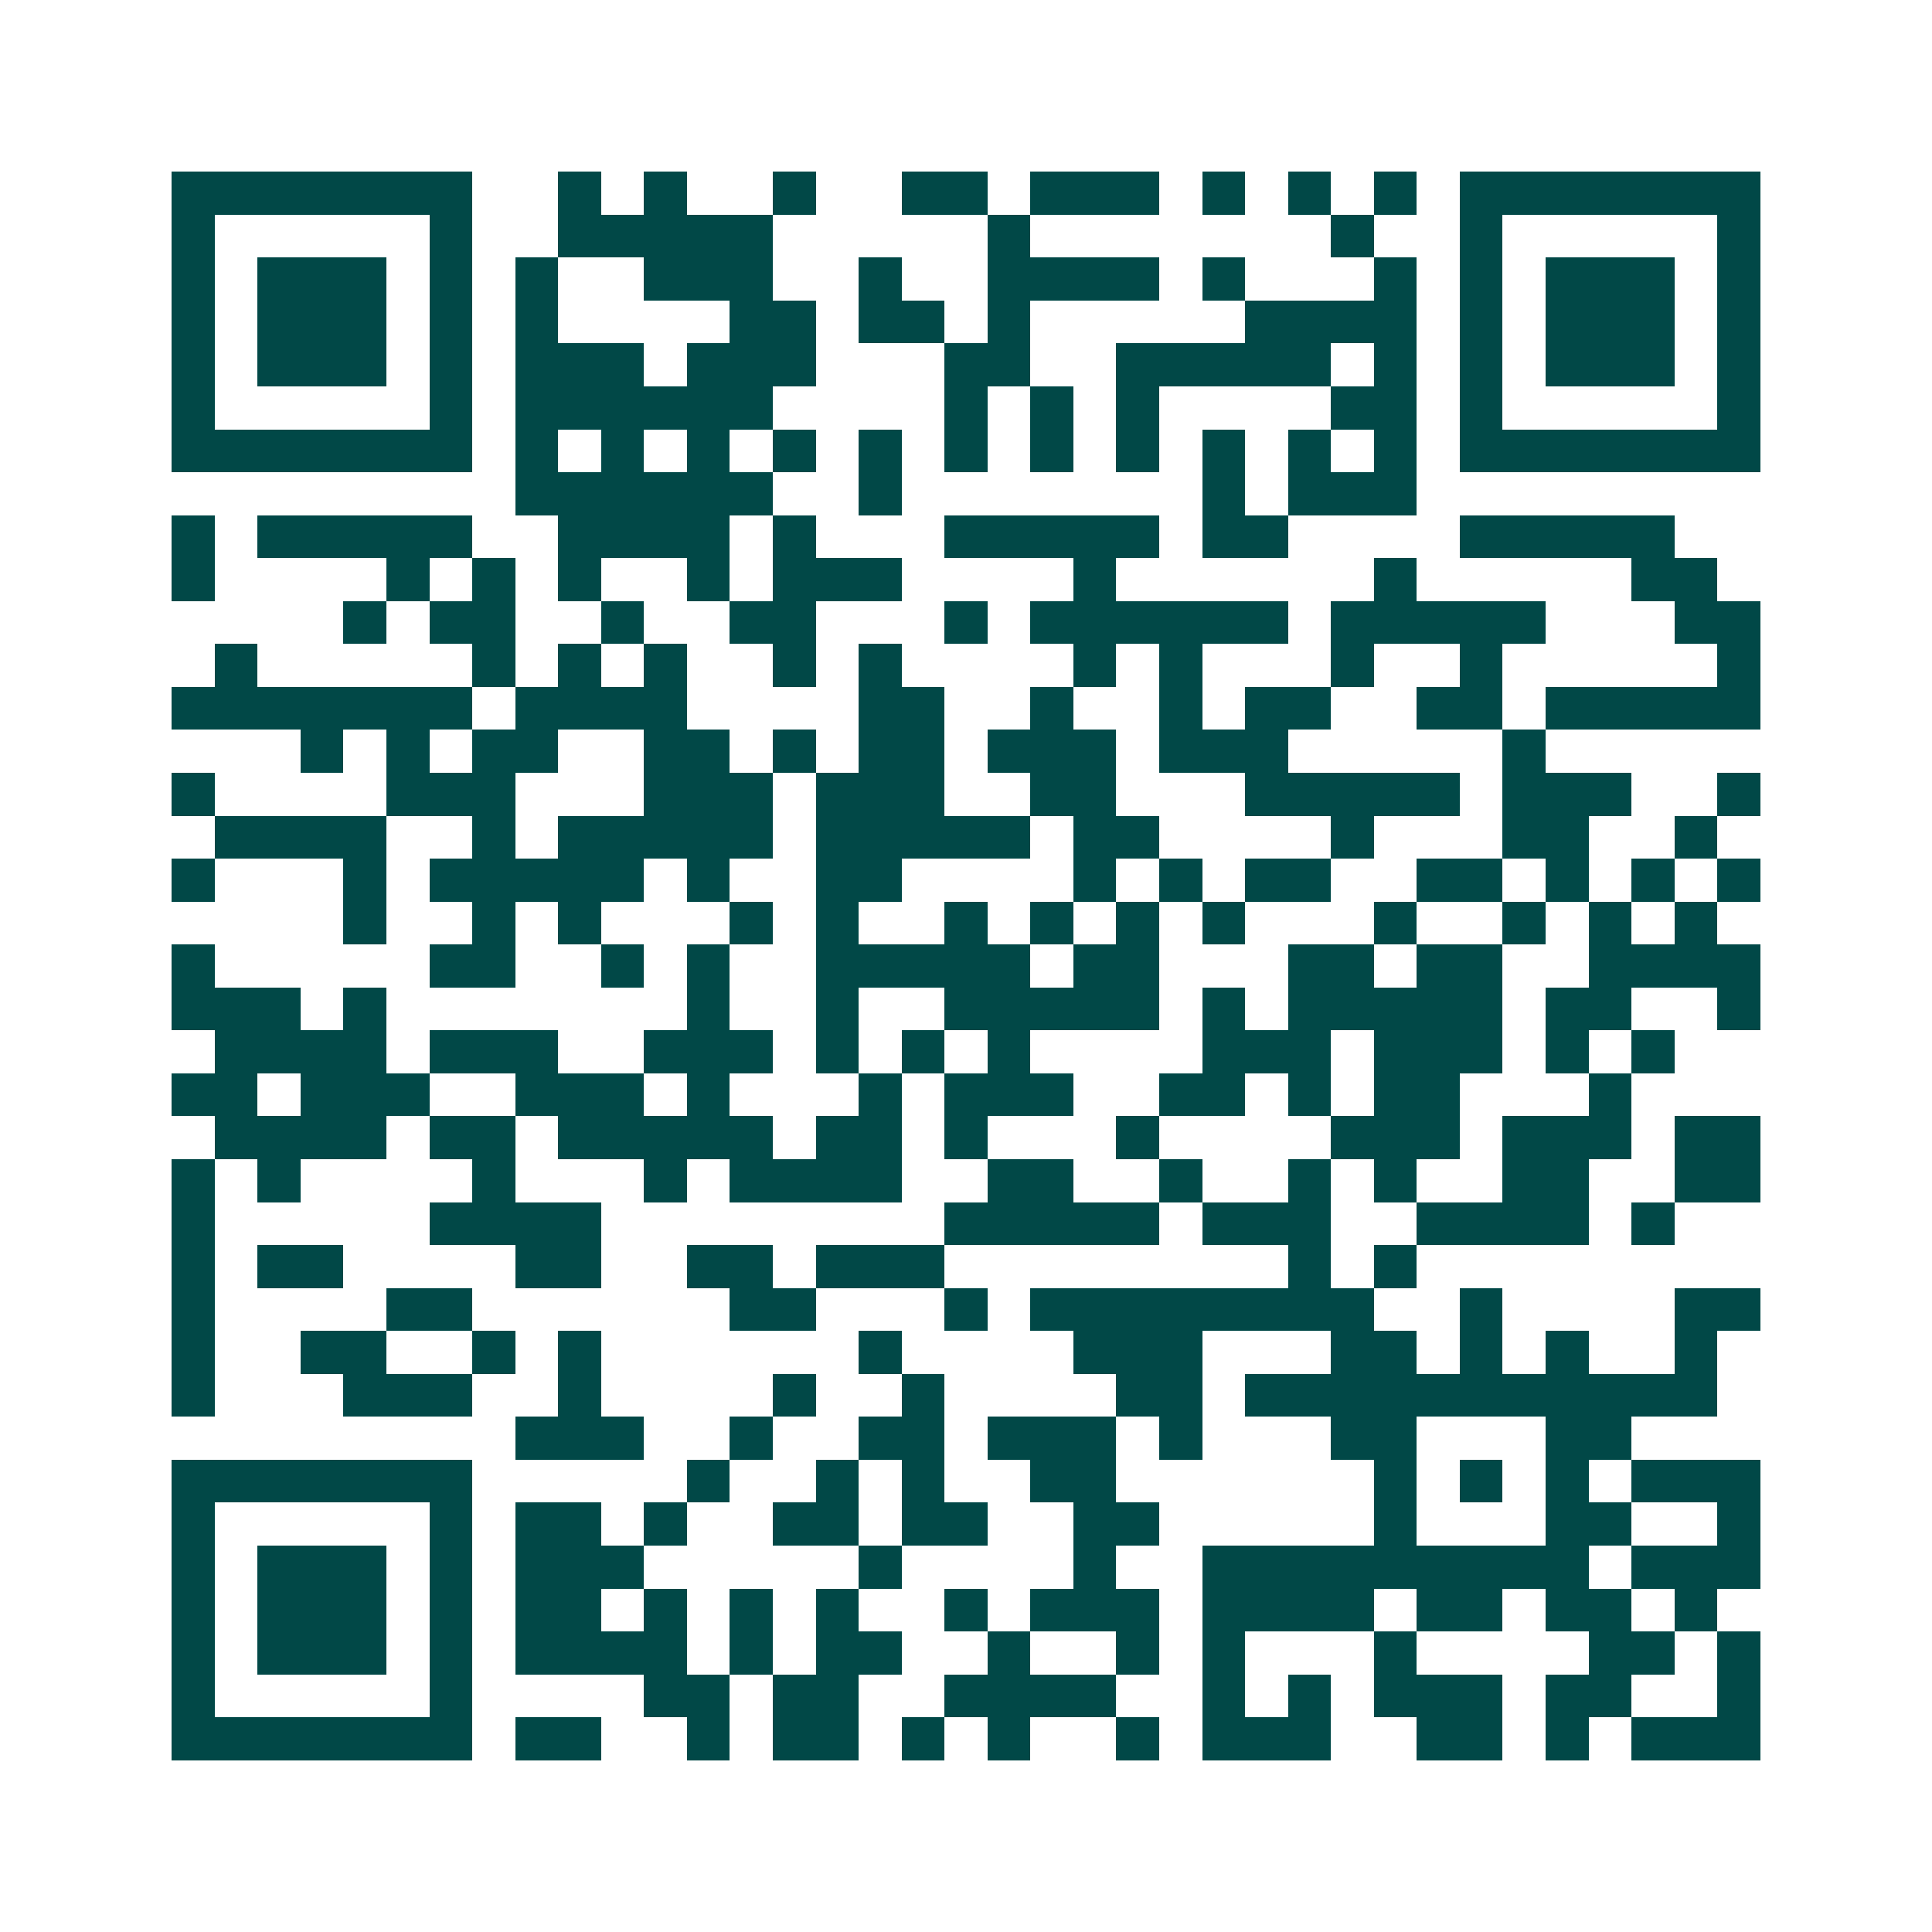 <svg xmlns="http://www.w3.org/2000/svg" width="200" height="200" viewBox="0 0 45 45" shape-rendering="crispEdges"><path fill="#ffffff" d="M0 0h45v45H0z"/><path stroke="#014847" d="M4 4.5h7m2 0h1m1 0h1m2 0h1m2 0h2m1 0h3m1 0h1m1 0h1m1 0h1m1 0h7M4 5.5h1m5 0h1m2 0h5m5 0h1m7 0h1m2 0h1m5 0h1M4 6.5h1m1 0h3m1 0h1m1 0h1m2 0h3m2 0h1m2 0h4m1 0h1m3 0h1m1 0h1m1 0h3m1 0h1M4 7.5h1m1 0h3m1 0h1m1 0h1m4 0h2m1 0h2m1 0h1m5 0h4m1 0h1m1 0h3m1 0h1M4 8.5h1m1 0h3m1 0h1m1 0h3m1 0h3m3 0h2m2 0h5m1 0h1m1 0h1m1 0h3m1 0h1M4 9.5h1m5 0h1m1 0h6m4 0h1m1 0h1m1 0h1m4 0h2m1 0h1m5 0h1M4 10.5h7m1 0h1m1 0h1m1 0h1m1 0h1m1 0h1m1 0h1m1 0h1m1 0h1m1 0h1m1 0h1m1 0h1m1 0h7M12 11.5h6m2 0h1m7 0h1m1 0h3M4 12.5h1m1 0h5m2 0h4m1 0h1m3 0h5m1 0h2m4 0h5M4 13.5h1m4 0h1m1 0h1m1 0h1m2 0h1m1 0h3m4 0h1m6 0h1m5 0h2M8 14.5h1m1 0h2m2 0h1m2 0h2m3 0h1m1 0h6m1 0h5m3 0h2M5 15.5h1m5 0h1m1 0h1m1 0h1m2 0h1m1 0h1m4 0h1m1 0h1m3 0h1m2 0h1m5 0h1M4 16.5h7m1 0h4m4 0h2m2 0h1m2 0h1m1 0h2m2 0h2m1 0h5M7 17.5h1m1 0h1m1 0h2m2 0h2m1 0h1m1 0h2m1 0h3m1 0h3m5 0h1M4 18.5h1m4 0h3m3 0h3m1 0h3m2 0h2m3 0h5m1 0h3m2 0h1M5 19.5h4m2 0h1m1 0h5m1 0h5m1 0h2m4 0h1m3 0h2m2 0h1M4 20.5h1m3 0h1m1 0h5m1 0h1m2 0h2m4 0h1m1 0h1m1 0h2m2 0h2m1 0h1m1 0h1m1 0h1M8 21.5h1m2 0h1m1 0h1m3 0h1m1 0h1m2 0h1m1 0h1m1 0h1m1 0h1m3 0h1m2 0h1m1 0h1m1 0h1M4 22.5h1m5 0h2m2 0h1m1 0h1m2 0h5m1 0h2m3 0h2m1 0h2m2 0h4M4 23.5h3m1 0h1m7 0h1m2 0h1m2 0h5m1 0h1m1 0h5m1 0h2m2 0h1M5 24.5h4m1 0h3m2 0h3m1 0h1m1 0h1m1 0h1m4 0h3m1 0h3m1 0h1m1 0h1M4 25.5h2m1 0h3m2 0h3m1 0h1m3 0h1m1 0h3m2 0h2m1 0h1m1 0h2m3 0h1M5 26.5h4m1 0h2m1 0h5m1 0h2m1 0h1m3 0h1m4 0h3m1 0h3m1 0h2M4 27.5h1m1 0h1m4 0h1m3 0h1m1 0h4m2 0h2m2 0h1m2 0h1m1 0h1m2 0h2m2 0h2M4 28.5h1m5 0h4m8 0h5m1 0h3m2 0h4m1 0h1M4 29.5h1m1 0h2m4 0h2m2 0h2m1 0h3m8 0h1m1 0h1M4 30.5h1m4 0h2m6 0h2m3 0h1m1 0h8m2 0h1m4 0h2M4 31.5h1m2 0h2m2 0h1m1 0h1m6 0h1m4 0h3m3 0h2m1 0h1m1 0h1m2 0h1M4 32.5h1m3 0h3m2 0h1m4 0h1m2 0h1m4 0h2m1 0h11M12 33.5h3m2 0h1m2 0h2m1 0h3m1 0h1m3 0h2m3 0h2M4 34.5h7m5 0h1m2 0h1m1 0h1m2 0h2m6 0h1m1 0h1m1 0h1m1 0h3M4 35.5h1m5 0h1m1 0h2m1 0h1m2 0h2m1 0h2m2 0h2m5 0h1m3 0h2m2 0h1M4 36.5h1m1 0h3m1 0h1m1 0h3m5 0h1m4 0h1m2 0h9m1 0h3M4 37.5h1m1 0h3m1 0h1m1 0h2m1 0h1m1 0h1m1 0h1m2 0h1m1 0h3m1 0h4m1 0h2m1 0h2m1 0h1M4 38.5h1m1 0h3m1 0h1m1 0h4m1 0h1m1 0h2m2 0h1m2 0h1m1 0h1m3 0h1m4 0h2m1 0h1M4 39.5h1m5 0h1m4 0h2m1 0h2m2 0h4m2 0h1m1 0h1m1 0h3m1 0h2m2 0h1M4 40.5h7m1 0h2m2 0h1m1 0h2m1 0h1m1 0h1m2 0h1m1 0h3m2 0h2m1 0h1m1 0h3"/></svg>
